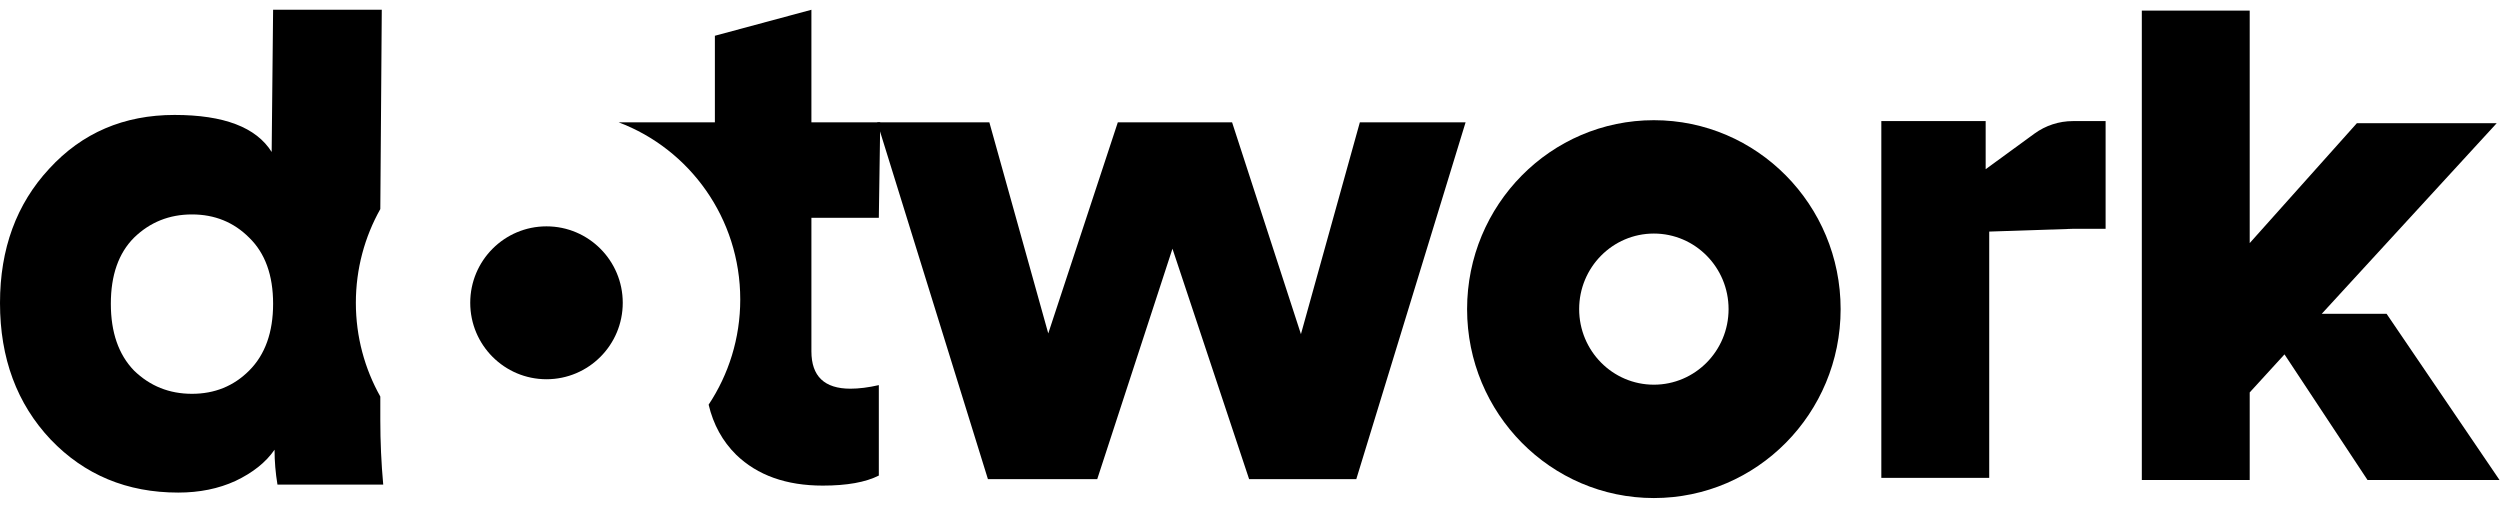 <?xml version="1.0" encoding="UTF-8"?> <svg xmlns="http://www.w3.org/2000/svg" width="128" height="26" viewBox="0 0 128 26" fill="none"><path d="M57.232 6.264H63.083L66.608 17.108L69.624 6.264H75.038L69.442 24.533H63.955L60.03 12.734L56.178 24.533H50.582L44.913 6.264H50.655L53.671 17.071L57.232 6.264Z" fill="black"></path><path fill-rule="evenodd" clip-rule="evenodd" d="M84.678 25.5C89.959 25.5 94.24 21.169 94.24 15.827C94.24 10.485 89.959 6.154 84.678 6.154C79.396 6.154 75.115 10.485 75.115 15.827C75.115 21.169 79.396 25.5 84.678 25.5ZM84.678 19.696C86.79 19.696 88.503 17.964 88.503 15.827C88.503 13.69 86.79 11.958 84.678 11.958C82.565 11.958 80.853 13.69 80.853 15.827C80.853 17.964 82.565 19.696 84.678 19.696Z" fill="black"></path><path d="M36.282 20.719C37.304 19.179 37.901 17.326 37.901 15.332C37.901 11.177 35.311 7.634 31.676 6.264H33.803C34.724 6.264 36.602 6.264 36.602 6.264C36.602 6.264 36.602 4.169 36.602 3.287V1.831L41.544 0.5V6.264H45.068L44.996 11.153H41.544V17.99C41.544 19.264 42.21 19.901 43.542 19.901C43.978 19.901 44.463 19.84 44.996 19.718V24.349C44.317 24.692 43.361 24.863 42.125 24.863C40.26 24.863 38.782 24.337 37.692 23.283C36.992 22.592 36.522 21.737 36.282 20.719Z" fill="black"></path><path d="M127.831 6.308L118.873 16.067H122.193L127.976 24.576H121.217L116.966 18.144L115.185 20.092V24.576H109.661V0.543H115.185V12.446L120.672 6.308H127.831Z" fill="black"></path><path d="M107.807 11.714V6.2H106.131C105.424 6.2 104.735 6.425 104.164 6.841L101.666 8.663V6.2H96.324V24.468H101.848V11.857L106.16 11.714H107.807Z" fill="black"></path><path d="M31.885 15.504C31.885 17.665 30.137 19.417 27.98 19.417C25.824 19.417 24.076 17.665 24.076 15.504C24.076 13.342 25.824 11.589 27.98 11.589C30.137 11.589 31.885 13.342 31.885 15.504Z" fill="black"></path><path fill-rule="evenodd" clip-rule="evenodd" d="M19.472 10.704L19.547 0.5H13.983L13.909 7.781C13.118 6.517 11.461 5.885 8.939 5.885C6.342 5.885 4.204 6.802 2.522 8.636C0.841 10.446 0 12.739 0 15.515C0 18.341 0.865 20.671 2.596 22.506C4.327 24.315 6.503 25.22 9.124 25.22C10.212 25.22 11.189 25.022 12.054 24.625C12.944 24.203 13.612 23.671 14.057 23.026C14.057 23.621 14.107 24.216 14.206 24.811H19.621C19.522 23.72 19.472 22.617 19.472 21.502V20.303C18.675 18.885 18.22 17.247 18.22 15.504C18.22 13.76 18.675 12.122 19.472 10.704ZM5.675 15.552C5.675 14.09 6.07 12.962 6.862 12.169C7.678 11.376 8.667 10.979 9.829 10.979C10.991 10.979 11.968 11.376 12.759 12.169C13.575 12.962 13.983 14.09 13.983 15.552C13.983 17.015 13.575 18.155 12.759 18.973C11.968 19.766 10.991 20.163 9.829 20.163C8.667 20.163 7.678 19.766 6.862 18.973C6.07 18.155 5.675 17.015 5.675 15.552Z" fill="black"></path></svg> 